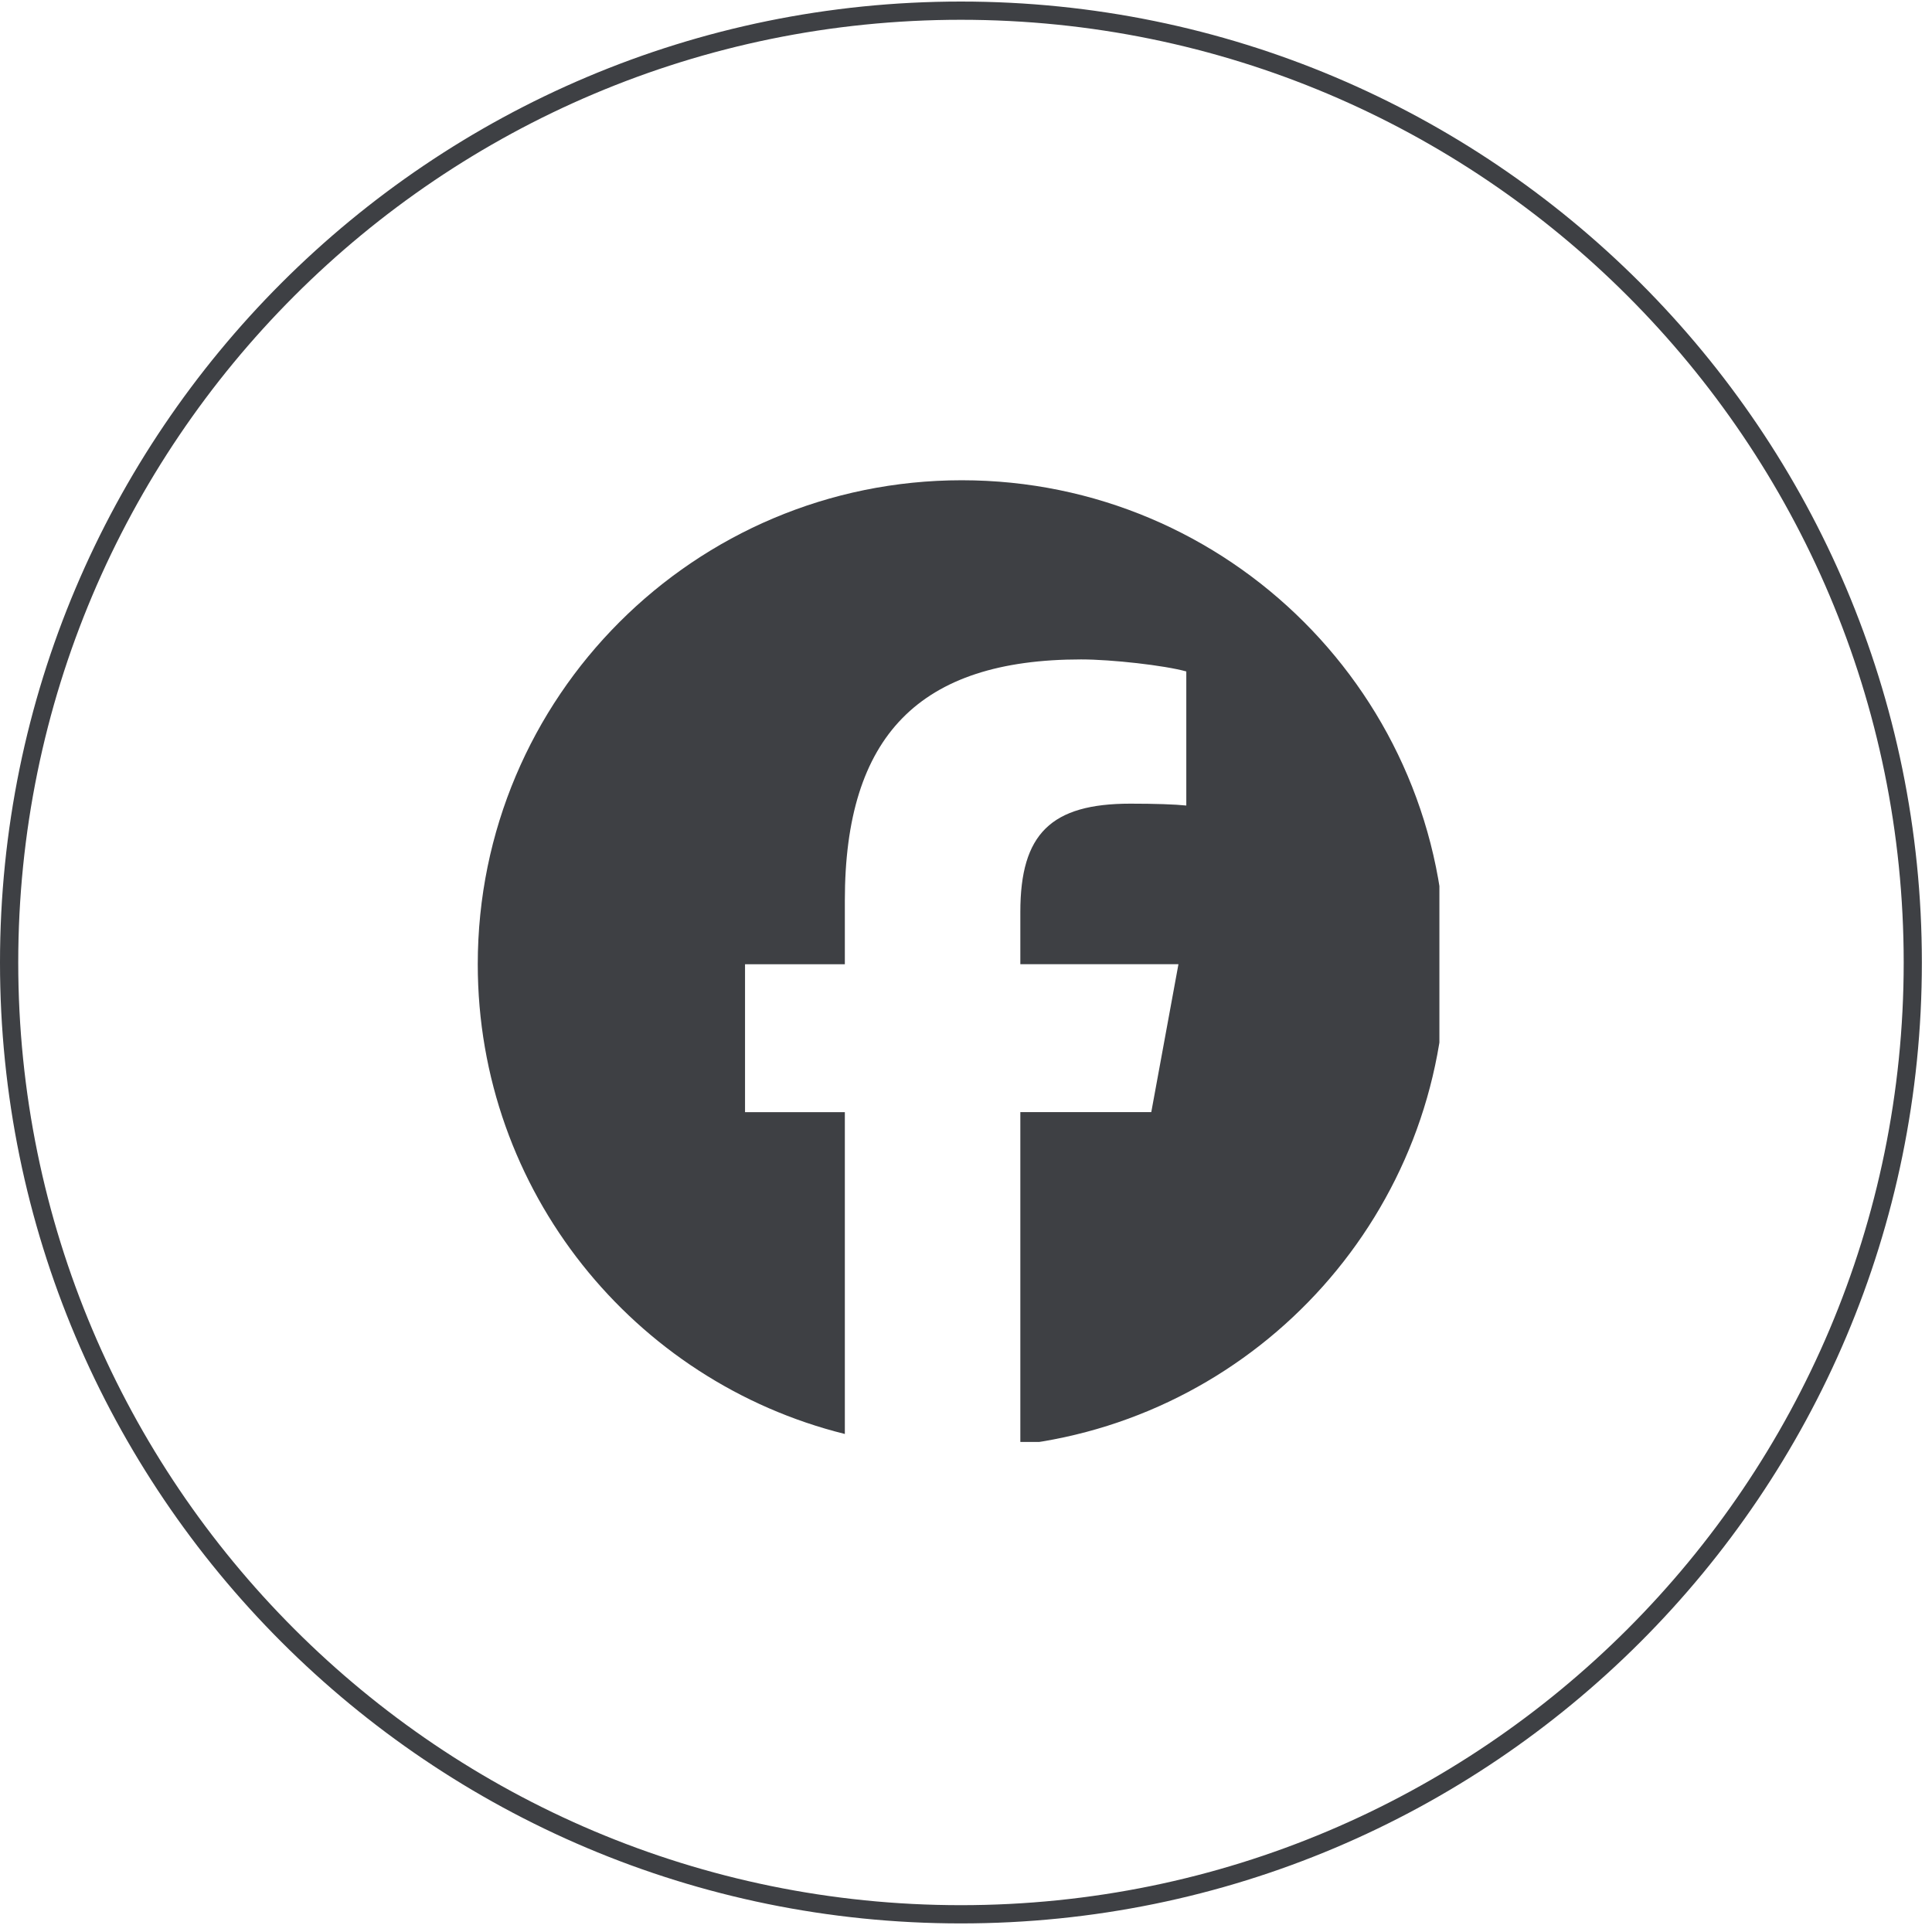<svg xmlns="http://www.w3.org/2000/svg" xmlns:xlink="http://www.w3.org/1999/xlink" width="150" zoomAndPan="magnify" viewBox="0 0 112.5 112.5" height="150" preserveAspectRatio="xMidYMid meet" version="1.0"><defs><clipPath id="5ec67bc57d"><path d="M 0 0.09 L 112 0.09 L 112 112 L 0 112 Z M 0 0.09 " clip-rule="nonzero"/></clipPath><clipPath id="6ccf25e5fc"><path d="M 27.816 27.965 L 83.816 27.965 L 83.816 83.965 L 27.816 83.965 Z M 27.816 27.965 " clip-rule="nonzero"/></clipPath></defs><g clip-path="url(#5ec67bc57d)"><path fill="#3e4044" d="M 55.953 112 C 86.859 112 111.91 86.949 111.91 56.047 C 111.91 25.141 86.859 0.09 55.953 0.09 C 25.051 0.09 0 25.141 0 56.047 C 0 86.949 25.051 112 55.953 112 Z M 55.953 110.938 C 86.27 110.938 110.852 86.359 110.852 56.047 C 110.852 25.73 86.27 1.152 55.953 1.152 C 25.637 1.152 1.062 25.73 1.062 56.047 C 1.062 86.359 25.637 110.938 55.953 110.938 Z M 55.953 110.938 " fill-opacity="1" fill-rule="evenodd"/></g><g clip-path="url(#6ccf25e5fc)"><path fill="#3e4044" d="M 84.184 56.148 C 84.184 40.582 71.566 27.965 56.004 27.965 C 40.441 27.965 27.82 40.582 27.82 56.148 C 27.82 69.363 36.918 80.453 49.195 83.5 L 49.195 64.762 L 43.383 64.762 L 43.383 56.148 L 49.195 56.148 L 49.195 52.438 C 49.195 42.844 53.535 38.398 62.953 38.398 C 64.738 38.398 67.816 38.746 69.078 39.098 L 69.078 46.906 C 68.414 46.836 67.258 46.797 65.824 46.797 C 61.203 46.797 59.414 48.551 59.414 53.098 L 59.414 56.145 L 68.621 56.145 L 67.039 64.758 L 59.414 64.758 L 59.414 84.121 C 73.371 82.434 84.184 70.551 84.184 56.145 Z M 84.184 56.148 " fill-opacity="1" fill-rule="nonzero"/></g></svg>